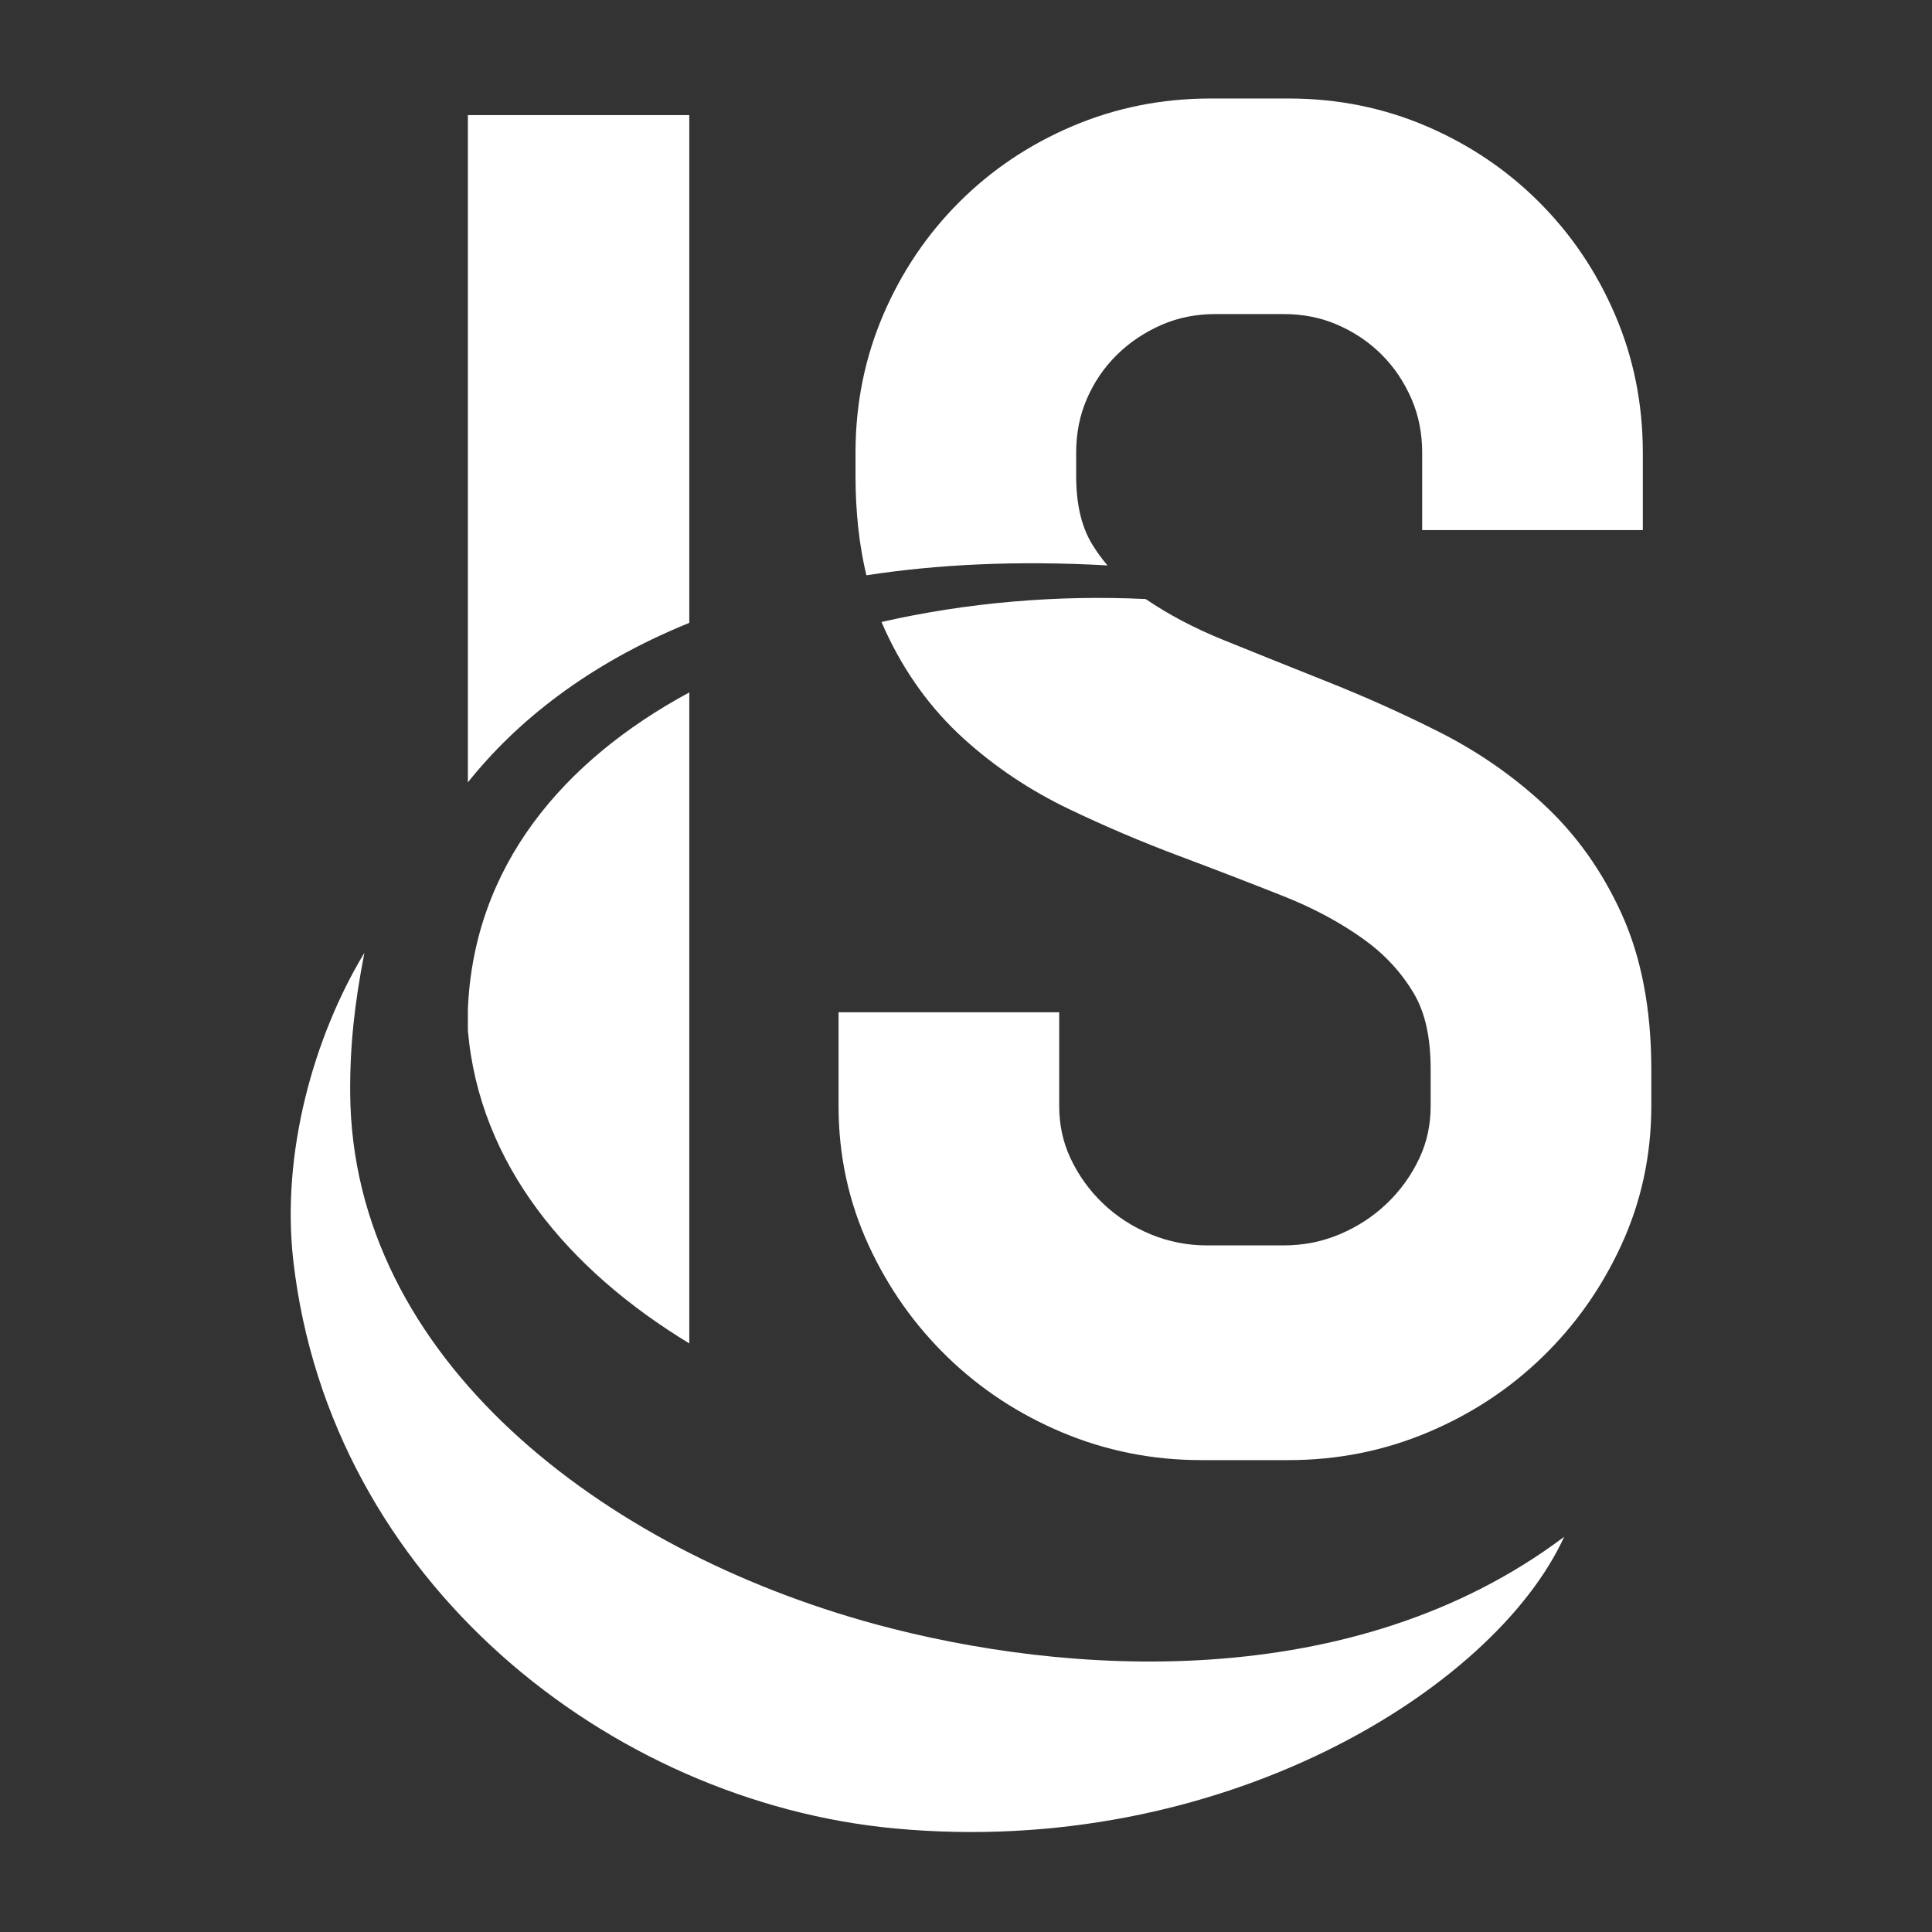 <svg xmlns="http://www.w3.org/2000/svg" xmlns:xlink="http://www.w3.org/1999/xlink" xmlns:serif="http://www.serif.com/" width="100%" height="100%" viewBox="0 0 1182 1182" xml:space="preserve" style="fill-rule:evenodd;clip-rule:evenodd;stroke-linejoin:round;stroke-miterlimit:2;"><rect x="0" y="0" width="1182" height="1182" fill="#333333" stroke="none"/><rect id="Logo" x="0" y="0" width="1181.47" height="1181.1" style="fill:none;"></rect><g><g><g><g><path d="M421.706,423.629l-0,398.27c-74.148,-45.052 -128.359,-109.474 -135.451,-191.409c-0.002,-0.029 -0.002,-13.128 -0.002,-13.128c3.627,-87.578 58.203,-151.934 135.223,-193.616c-0,-0 0.076,-0.039 0.23,-0.117Zm-135.453,52.763l-0,-405.979c-0,0 135.453,0 135.453,0c-0,0 -0,305.174 -0,305.174c-0,-0 -0,6.198 -0,5.477l-0.232,0.095c-61.985,25.177 -105.876,60.622 -135.218,97.493l-0.003,-2.26Z" style="fill:#fff;fill-rule:nonzero;"></path><path d="M539.325,380.536c52.446,-11.975 108.036,-16.634 161.61,-14.041c14.108,9.601 29.967,17.923 47.534,25.038c20.876,8.453 42.355,17.079 64.437,25.878c23.077,9.194 45.522,19.291 67.337,30.289c23.842,12.02 45.209,26.817 64.125,44.354c19.841,18.394 35.833,40.763 47.82,67.218c11.784,26.004 18.084,57.621 18.084,95.003l-0,22.317c-0,30.32 -6.182,58.76 -18.435,85.342c-11.997,26.028 -28.082,48.788 -48.213,68.309c-20.149,19.539 -43.535,34.934 -70.197,46.128c-26.817,11.259 -55.162,16.925 -85.05,16.925c0,0 -53.456,0 -53.456,0c-29.887,0 -58.232,-5.666 -85.049,-16.925c-26.662,-11.194 -50.048,-26.589 -70.197,-46.128c-20.131,-19.521 -36.216,-42.281 -48.214,-68.309c-12.252,-26.582 -18.434,-55.022 -18.434,-85.342c0,-0 0,-57.287 0,-57.287c0,-0 134.99,-0 134.99,-0c-0,-0 -0,57.287 -0,57.287c-0,11.429 2.248,22.1 6.891,31.982c4.94,10.514 11.586,19.764 19.946,27.745c8.398,8.016 18.151,14.283 29.22,18.863c10.927,4.522 22.424,6.757 34.48,6.757c0,0 46.709,0 46.709,0c11.986,0 23.355,-2.208 34.092,-6.703c10.967,-4.591 20.673,-10.883 29.09,-18.917c8.36,-7.981 15.006,-17.231 19.946,-27.746c4.643,-9.881 6.891,-20.552 6.891,-31.981c-0,-0 -0,-22.317 -0,-22.317c-0,-18.597 -3.02,-34.195 -10.308,-46.509c-7.658,-12.939 -17.865,-23.927 -30.54,-33.037c-14.445,-10.382 -30.794,-19.141 -49,-26.363c-20.738,-8.227 -42.077,-16.454 -64.015,-24.681c-23.089,-8.658 -45.547,-18.22 -67.374,-28.682c-23.964,-11.487 -45.438,-25.866 -64.45,-43.096c-19.925,-18.057 -35.983,-40.105 -48.021,-66.256c-0.773,-1.68 -1.523,-3.385 -2.249,-5.115Zm-9.266,-28.576c-4.372,-18.202 -6.652,-38.516 -6.652,-60.978c-0,0 -0,-14.012 -0,-14.012c-0,-30.034 5.722,-58.202 17.035,-84.533c11.257,-26.198 26.737,-49.103 46.385,-68.752c19.661,-19.661 42.68,-35.158 69.1,-46.422c26.492,-11.295 54.72,-16.998 84.703,-16.998c0,0 47.747,0 47.747,0c30.034,0 58.202,5.722 84.533,17.036c26.198,11.257 49.103,26.736 68.752,46.384c19.648,19.649 35.127,42.554 46.384,68.752c11.314,26.331 17.036,54.499 17.036,84.533c-0,-0 -0,47.344 -0,47.344c-0,-0 -134.99,-0 -134.99,-0c0,-0 0,-47.344 0,-47.344c0,-11.762 -2.122,-22.744 -6.532,-32.913c-4.484,-10.336 -10.555,-19.387 -18.276,-27.108c-7.721,-7.721 -16.772,-13.792 -27.108,-18.276c-10.169,-4.41 -21.151,-6.532 -32.913,-6.532l-41.519,0c-11.761,0 -22.743,2.122 -32.912,6.533c-10.44,4.528 -19.637,10.668 -27.561,18.467c-7.792,7.668 -13.889,16.651 -18.342,26.916c-4.41,10.169 -6.532,21.151 -6.532,32.913c-0,-0 -0,14.012 -0,14.012c-0,16.735 2.949,30.94 9.983,42.339c2.737,4.436 5.803,8.636 9.193,12.606c-55.204,-3.095 -104.196,-0.633 -147.514,6.033Z" style="fill:#fff;fill-rule:nonzero;"></path></g><path d="M222.957,582.893c-5.977,30.683 -8.91,56.566 -8.709,85.875c1.115,162.321 154.365,279.617 321.548,324.98c115.56,31.356 291.638,43.826 421.174,-53.531c-42.848,93.43 -210.11,197.063 -409.607,178.428c-173.906,-16.245 -345.371,-150.865 -367.904,-347.228c-7.544,-65.737 12.378,-137.013 43.498,-188.524Z" style="fill:#fff;"></path></g></g></g></svg>